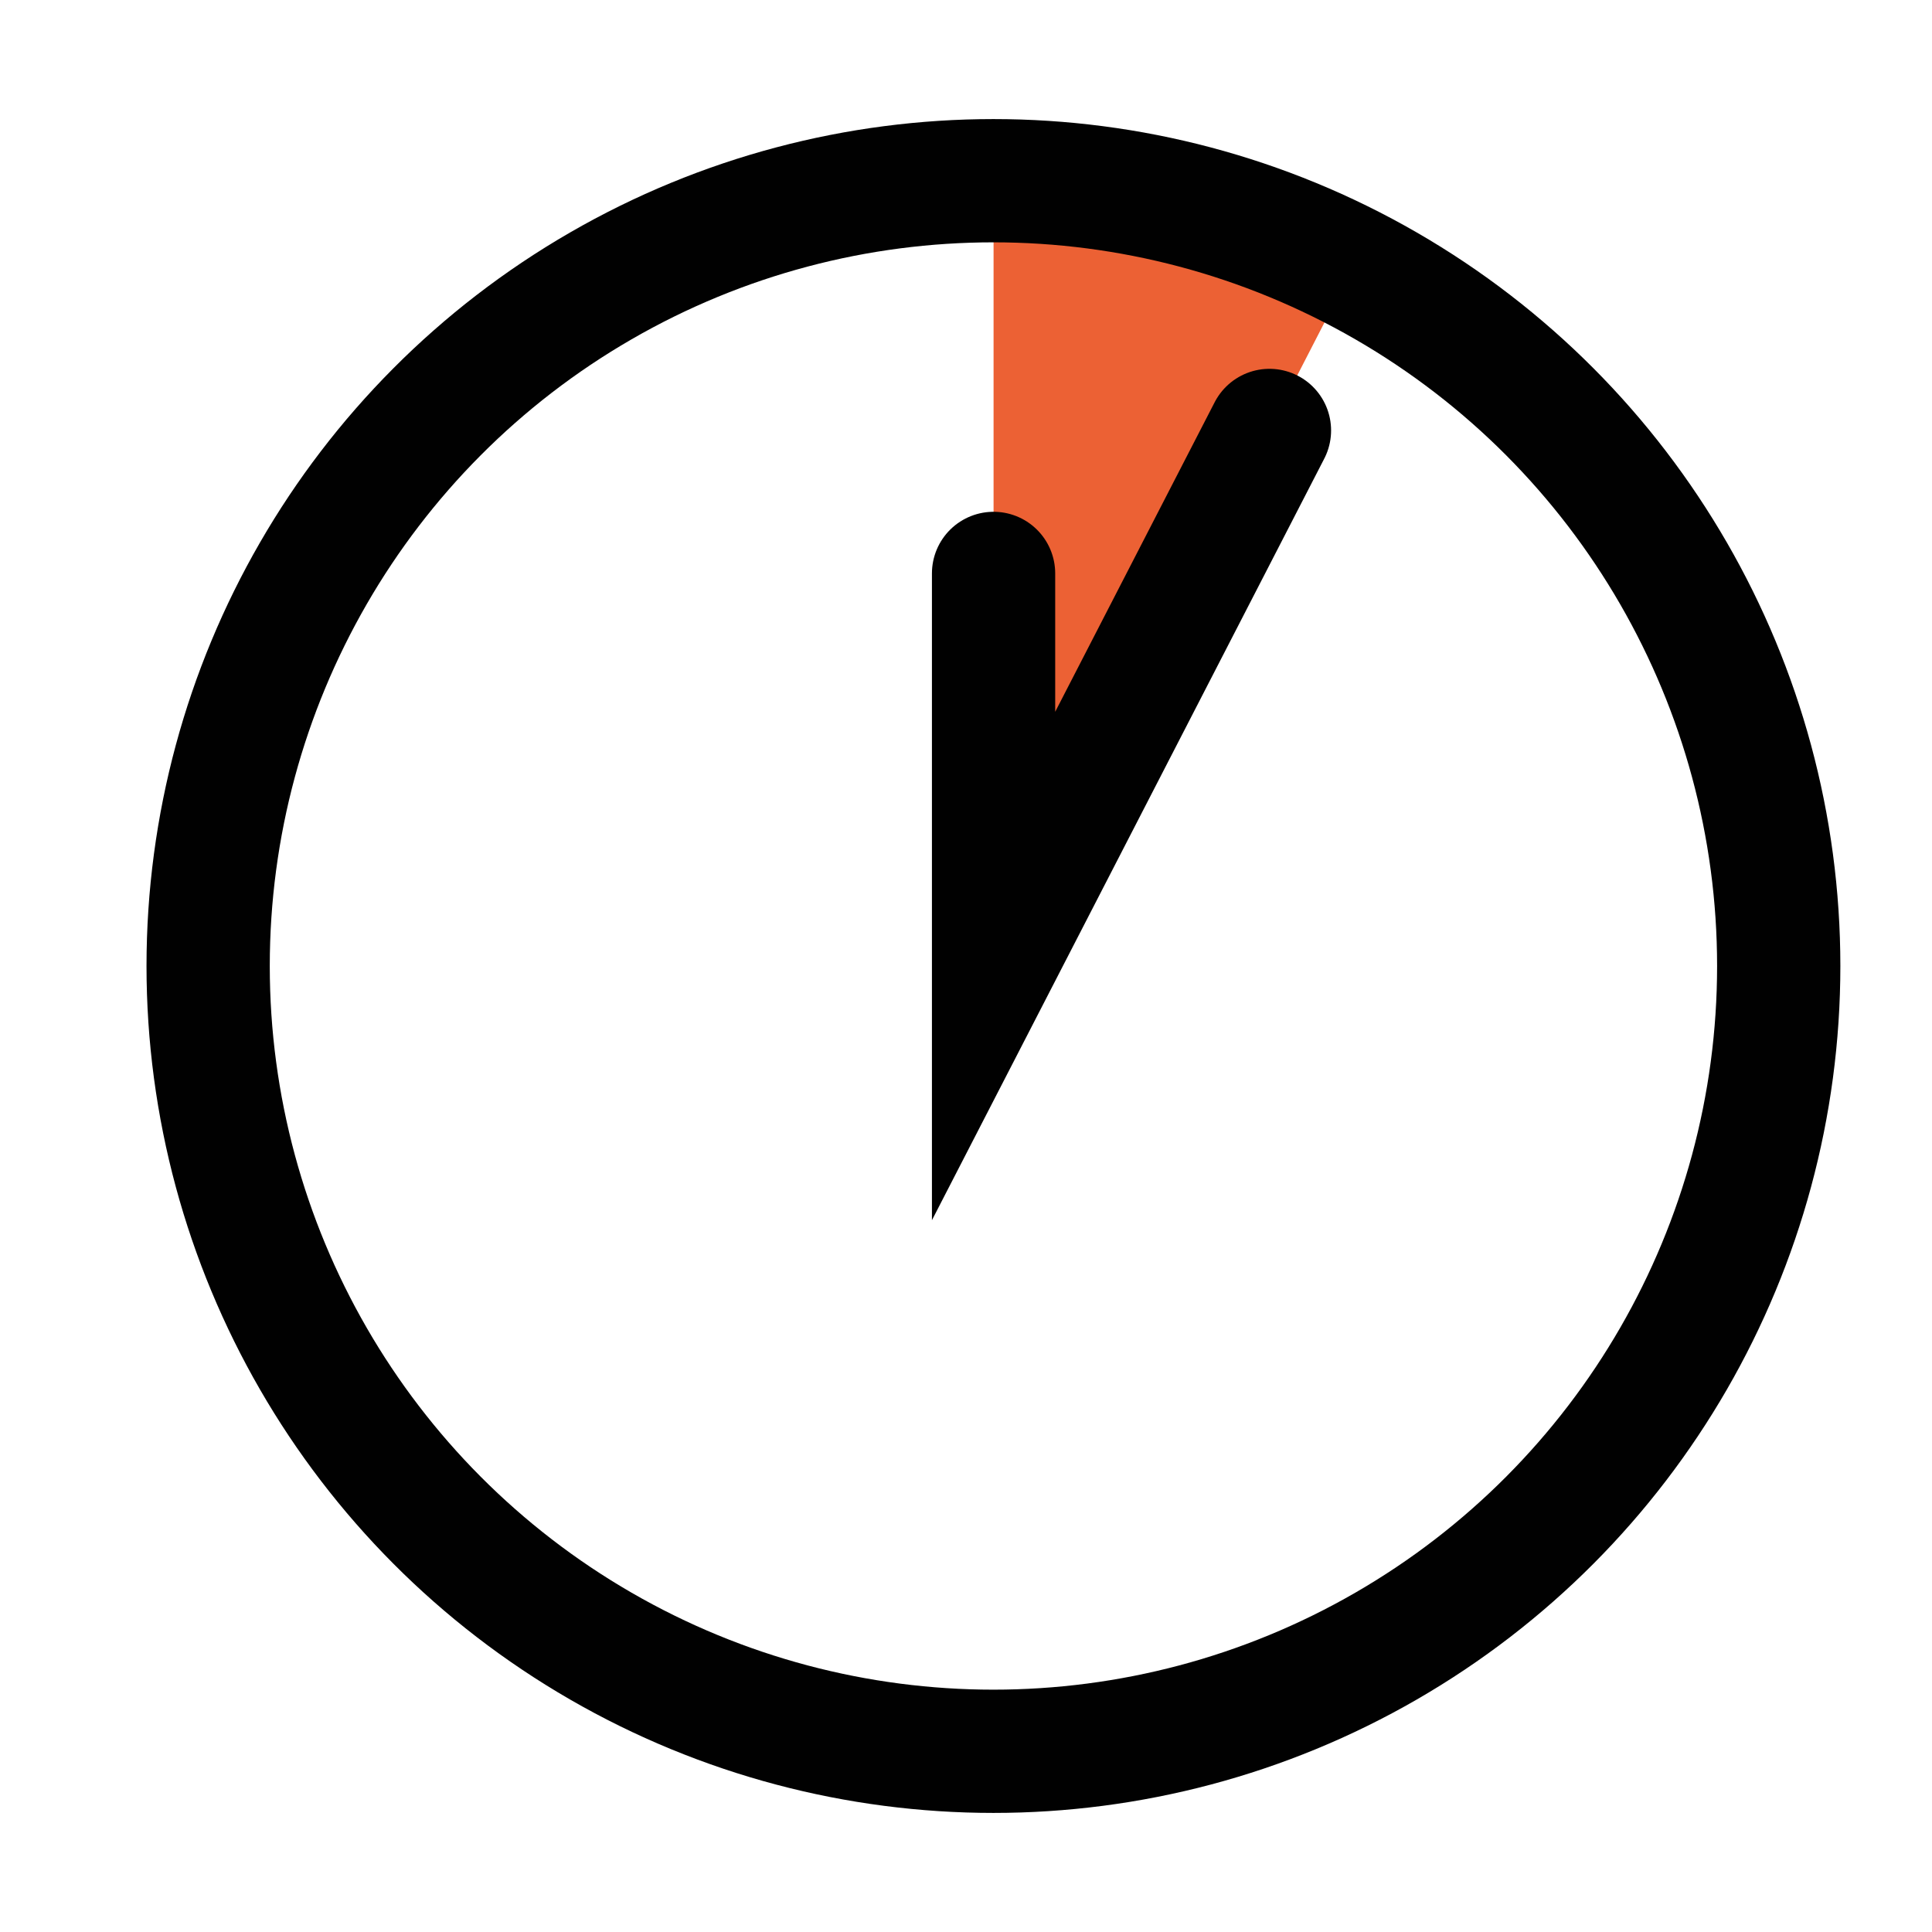 <?xml version="1.0" encoding="UTF-8"?><svg id="Ebene_1" xmlns="http://www.w3.org/2000/svg" viewBox="0 0 150 150"><defs><style>.cls-1{stroke-linecap:round;}.cls-1,.cls-2{fill:none;stroke:#010101;stroke-miterlimit:10;stroke-width:9.57px;}.cls-3{fill:#ec6134;}</style></defs><polygon class="cls-3" points="77.14 75 77.14 14.03 103.01 24.69 77.14 75"/><circle class="cls-2" cx="77.13" cy="75" r="60.97"/><polyline class="cls-1" points="98.56 33.42 77.14 75 77.14 44.52"/></svg>